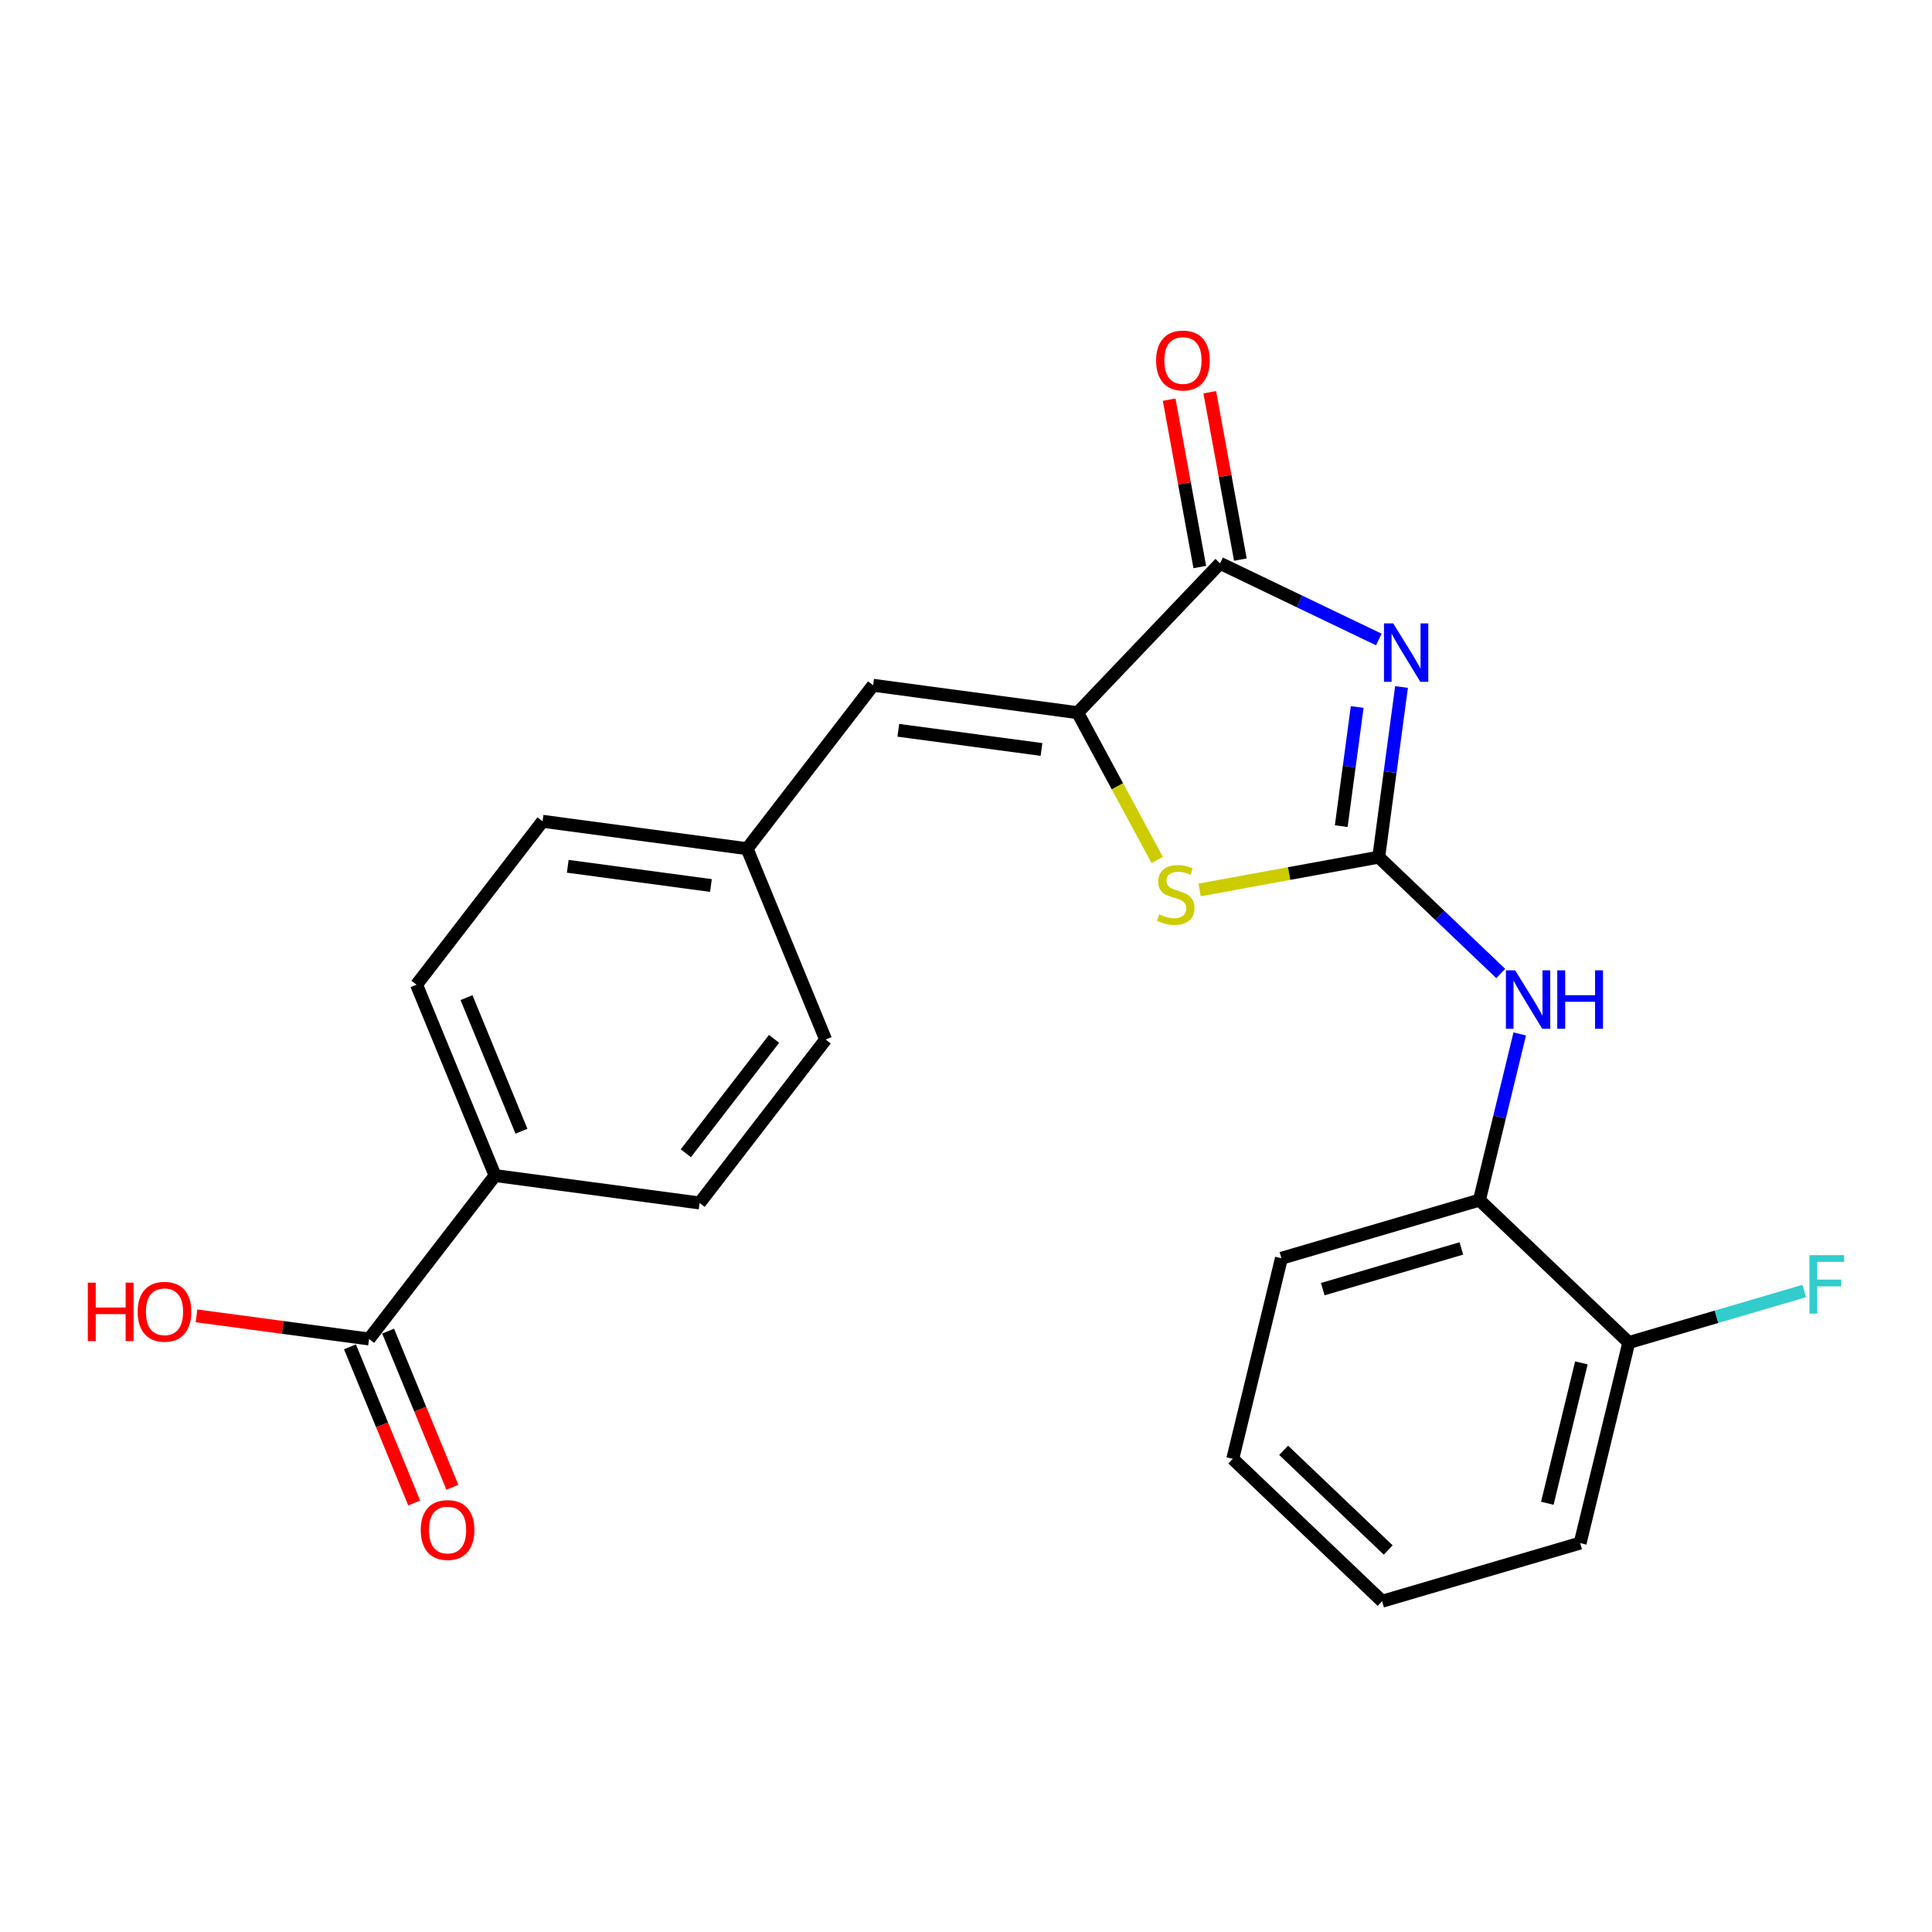 <?xml version='1.0' encoding='iso-8859-1'?>
<svg version='1.1' baseProfile='full'
              xmlns='http://www.w3.org/2000/svg'
                      xmlns:rdkit='http://www.rdkit.org/xml'
                      xmlns:xlink='http://www.w3.org/1999/xlink'
                  xml:space='preserve'
width='300px' height='300px' viewBox='0 0 300 300'>
<!-- END OF HEADER -->
<path class='bond-0 atom-0 atom-1' d='M 30.512,204.326 L 43.909,206.122' style='fill:none;fill-rule:evenodd;stroke:#FF0000;stroke-width:2.0px;stroke-linecap:butt;stroke-linejoin:miter;stroke-opacity:1' />
<path class='bond-0 atom-0 atom-1' d='M 43.909,206.122 L 57.306,207.917' style='fill:none;fill-rule:evenodd;stroke:#000000;stroke-width:2.0px;stroke-linecap:butt;stroke-linejoin:miter;stroke-opacity:1' />
<path class='bond-1 atom-1 atom-2' d='M 54.343,209.137 L 59.33,221.259' style='fill:none;fill-rule:evenodd;stroke:#000000;stroke-width:2.0px;stroke-linecap:butt;stroke-linejoin:miter;stroke-opacity:1' />
<path class='bond-1 atom-1 atom-2' d='M 59.33,221.259 L 64.318,233.382' style='fill:none;fill-rule:evenodd;stroke:#FF0000;stroke-width:2.0px;stroke-linecap:butt;stroke-linejoin:miter;stroke-opacity:1' />
<path class='bond-1 atom-1 atom-2' d='M 60.27,206.698 L 65.257,218.821' style='fill:none;fill-rule:evenodd;stroke:#000000;stroke-width:2.0px;stroke-linecap:butt;stroke-linejoin:miter;stroke-opacity:1' />
<path class='bond-1 atom-1 atom-2' d='M 65.257,218.821 L 70.245,230.943' style='fill:none;fill-rule:evenodd;stroke:#FF0000;stroke-width:2.0px;stroke-linecap:butt;stroke-linejoin:miter;stroke-opacity:1' />
<path class='bond-2 atom-1 atom-3' d='M 57.306,207.917 L 76.874,182.54' style='fill:none;fill-rule:evenodd;stroke:#000000;stroke-width:2.0px;stroke-linecap:butt;stroke-linejoin:miter;stroke-opacity:1' />
<path class='bond-3 atom-3 atom-4' d='M 76.874,182.54 L 64.68,152.905' style='fill:none;fill-rule:evenodd;stroke:#000000;stroke-width:2.0px;stroke-linecap:butt;stroke-linejoin:miter;stroke-opacity:1' />
<path class='bond-3 atom-3 atom-4' d='M 80.972,175.656 L 72.437,154.912' style='fill:none;fill-rule:evenodd;stroke:#000000;stroke-width:2.0px;stroke-linecap:butt;stroke-linejoin:miter;stroke-opacity:1' />
<path class='bond-23 atom-23 atom-3' d='M 108.635,186.798 L 76.874,182.54' style='fill:none;fill-rule:evenodd;stroke:#000000;stroke-width:2.0px;stroke-linecap:butt;stroke-linejoin:miter;stroke-opacity:1' />
<path class='bond-4 atom-4 atom-5' d='M 64.68,152.905 L 84.249,127.528' style='fill:none;fill-rule:evenodd;stroke:#000000;stroke-width:2.0px;stroke-linecap:butt;stroke-linejoin:miter;stroke-opacity:1' />
<path class='bond-5 atom-5 atom-6' d='M 84.249,127.528 L 116.01,131.785' style='fill:none;fill-rule:evenodd;stroke:#000000;stroke-width:2.0px;stroke-linecap:butt;stroke-linejoin:miter;stroke-opacity:1' />
<path class='bond-5 atom-5 atom-6' d='M 88.161,134.519 L 110.394,137.499' style='fill:none;fill-rule:evenodd;stroke:#000000;stroke-width:2.0px;stroke-linecap:butt;stroke-linejoin:miter;stroke-opacity:1' />
<path class='bond-6 atom-6 atom-7' d='M 116.01,131.785 L 135.578,106.408' style='fill:none;fill-rule:evenodd;stroke:#000000;stroke-width:2.0px;stroke-linecap:butt;stroke-linejoin:miter;stroke-opacity:1' />
<path class='bond-21 atom-6 atom-22' d='M 116.01,131.785 L 128.203,161.42' style='fill:none;fill-rule:evenodd;stroke:#000000;stroke-width:2.0px;stroke-linecap:butt;stroke-linejoin:miter;stroke-opacity:1' />
<path class='bond-7 atom-7 atom-8' d='M 135.578,106.408 L 167.339,110.666' style='fill:none;fill-rule:evenodd;stroke:#000000;stroke-width:2.0px;stroke-linecap:butt;stroke-linejoin:miter;stroke-opacity:1' />
<path class='bond-7 atom-7 atom-8' d='M 139.491,113.399 L 161.724,116.379' style='fill:none;fill-rule:evenodd;stroke:#000000;stroke-width:2.0px;stroke-linecap:butt;stroke-linejoin:miter;stroke-opacity:1' />
<path class='bond-8 atom-8 atom-9' d='M 167.339,110.666 L 173.514,122.102' style='fill:none;fill-rule:evenodd;stroke:#000000;stroke-width:2.0px;stroke-linecap:butt;stroke-linejoin:miter;stroke-opacity:1' />
<path class='bond-8 atom-8 atom-9' d='M 173.514,122.102 L 179.688,133.538' style='fill:none;fill-rule:evenodd;stroke:#CCCC00;stroke-width:2.0px;stroke-linecap:butt;stroke-linejoin:miter;stroke-opacity:1' />
<path class='bond-24 atom-20 atom-8' d='M 189.453,87.473 L 167.339,110.666' style='fill:none;fill-rule:evenodd;stroke:#000000;stroke-width:2.0px;stroke-linecap:butt;stroke-linejoin:miter;stroke-opacity:1' />
<path class='bond-9 atom-9 atom-10' d='M 186.275,138.185 L 200.181,135.642' style='fill:none;fill-rule:evenodd;stroke:#CCCC00;stroke-width:2.0px;stroke-linecap:butt;stroke-linejoin:miter;stroke-opacity:1' />
<path class='bond-9 atom-9 atom-10' d='M 200.181,135.642 L 214.087,133.098' style='fill:none;fill-rule:evenodd;stroke:#000000;stroke-width:2.0px;stroke-linecap:butt;stroke-linejoin:miter;stroke-opacity:1' />
<path class='bond-10 atom-10 atom-11' d='M 214.087,133.098 L 223.562,142.132' style='fill:none;fill-rule:evenodd;stroke:#000000;stroke-width:2.0px;stroke-linecap:butt;stroke-linejoin:miter;stroke-opacity:1' />
<path class='bond-10 atom-10 atom-11' d='M 223.562,142.132 L 233.037,151.166' style='fill:none;fill-rule:evenodd;stroke:#0000FF;stroke-width:2.0px;stroke-linecap:butt;stroke-linejoin:miter;stroke-opacity:1' />
<path class='bond-18 atom-10 atom-19' d='M 214.087,133.098 L 215.858,119.887' style='fill:none;fill-rule:evenodd;stroke:#000000;stroke-width:2.0px;stroke-linecap:butt;stroke-linejoin:miter;stroke-opacity:1' />
<path class='bond-18 atom-10 atom-19' d='M 215.858,119.887 L 217.629,106.676' style='fill:none;fill-rule:evenodd;stroke:#0000FF;stroke-width:2.0px;stroke-linecap:butt;stroke-linejoin:miter;stroke-opacity:1' />
<path class='bond-18 atom-10 atom-19' d='M 208.266,128.283 L 209.505,119.035' style='fill:none;fill-rule:evenodd;stroke:#000000;stroke-width:2.0px;stroke-linecap:butt;stroke-linejoin:miter;stroke-opacity:1' />
<path class='bond-18 atom-10 atom-19' d='M 209.505,119.035 L 210.745,109.787' style='fill:none;fill-rule:evenodd;stroke:#0000FF;stroke-width:2.0px;stroke-linecap:butt;stroke-linejoin:miter;stroke-opacity:1' />
<path class='bond-11 atom-11 atom-12' d='M 235.984,160.55 L 232.855,173.452' style='fill:none;fill-rule:evenodd;stroke:#0000FF;stroke-width:2.0px;stroke-linecap:butt;stroke-linejoin:miter;stroke-opacity:1' />
<path class='bond-11 atom-11 atom-12' d='M 232.855,173.452 L 229.725,186.354' style='fill:none;fill-rule:evenodd;stroke:#000000;stroke-width:2.0px;stroke-linecap:butt;stroke-linejoin:miter;stroke-opacity:1' />
<path class='bond-12 atom-12 atom-13' d='M 229.725,186.354 L 198.978,195.383' style='fill:none;fill-rule:evenodd;stroke:#000000;stroke-width:2.0px;stroke-linecap:butt;stroke-linejoin:miter;stroke-opacity:1' />
<path class='bond-12 atom-12 atom-13' d='M 226.919,193.858 L 205.396,200.178' style='fill:none;fill-rule:evenodd;stroke:#000000;stroke-width:2.0px;stroke-linecap:butt;stroke-linejoin:miter;stroke-opacity:1' />
<path class='bond-25 atom-17 atom-12' d='M 252.918,208.468 L 229.725,186.354' style='fill:none;fill-rule:evenodd;stroke:#000000;stroke-width:2.0px;stroke-linecap:butt;stroke-linejoin:miter;stroke-opacity:1' />
<path class='bond-13 atom-13 atom-14' d='M 198.978,195.383 L 191.423,226.526' style='fill:none;fill-rule:evenodd;stroke:#000000;stroke-width:2.0px;stroke-linecap:butt;stroke-linejoin:miter;stroke-opacity:1' />
<path class='bond-14 atom-14 atom-15' d='M 191.423,226.526 L 214.616,248.639' style='fill:none;fill-rule:evenodd;stroke:#000000;stroke-width:2.0px;stroke-linecap:butt;stroke-linejoin:miter;stroke-opacity:1' />
<path class='bond-14 atom-14 atom-15' d='M 199.325,225.204 L 215.56,240.683' style='fill:none;fill-rule:evenodd;stroke:#000000;stroke-width:2.0px;stroke-linecap:butt;stroke-linejoin:miter;stroke-opacity:1' />
<path class='bond-15 atom-15 atom-16' d='M 214.616,248.639 L 245.364,239.61' style='fill:none;fill-rule:evenodd;stroke:#000000;stroke-width:2.0px;stroke-linecap:butt;stroke-linejoin:miter;stroke-opacity:1' />
<path class='bond-16 atom-16 atom-17' d='M 245.364,239.61 L 252.918,208.468' style='fill:none;fill-rule:evenodd;stroke:#000000;stroke-width:2.0px;stroke-linecap:butt;stroke-linejoin:miter;stroke-opacity:1' />
<path class='bond-16 atom-16 atom-17' d='M 240.268,233.428 L 245.556,211.628' style='fill:none;fill-rule:evenodd;stroke:#000000;stroke-width:2.0px;stroke-linecap:butt;stroke-linejoin:miter;stroke-opacity:1' />
<path class='bond-17 atom-17 atom-18' d='M 252.918,208.468 L 266.542,204.467' style='fill:none;fill-rule:evenodd;stroke:#000000;stroke-width:2.0px;stroke-linecap:butt;stroke-linejoin:miter;stroke-opacity:1' />
<path class='bond-17 atom-17 atom-18' d='M 266.542,204.467 L 280.166,200.466' style='fill:none;fill-rule:evenodd;stroke:#33CCCC;stroke-width:2.0px;stroke-linecap:butt;stroke-linejoin:miter;stroke-opacity:1' />
<path class='bond-19 atom-19 atom-20' d='M 214.101,99.301 L 201.777,93.387' style='fill:none;fill-rule:evenodd;stroke:#0000FF;stroke-width:2.0px;stroke-linecap:butt;stroke-linejoin:miter;stroke-opacity:1' />
<path class='bond-19 atom-19 atom-20' d='M 201.777,93.387 L 189.453,87.473' style='fill:none;fill-rule:evenodd;stroke:#000000;stroke-width:2.0px;stroke-linecap:butt;stroke-linejoin:miter;stroke-opacity:1' />
<path class='bond-20 atom-20 atom-21' d='M 192.605,86.896 L 190.228,73.9' style='fill:none;fill-rule:evenodd;stroke:#000000;stroke-width:2.0px;stroke-linecap:butt;stroke-linejoin:miter;stroke-opacity:1' />
<path class='bond-20 atom-20 atom-21' d='M 190.228,73.9 L 187.851,60.904' style='fill:none;fill-rule:evenodd;stroke:#FF0000;stroke-width:2.0px;stroke-linecap:butt;stroke-linejoin:miter;stroke-opacity:1' />
<path class='bond-20 atom-20 atom-21' d='M 186.301,88.049 L 183.924,75.053' style='fill:none;fill-rule:evenodd;stroke:#000000;stroke-width:2.0px;stroke-linecap:butt;stroke-linejoin:miter;stroke-opacity:1' />
<path class='bond-20 atom-20 atom-21' d='M 183.924,75.053 L 181.547,62.058' style='fill:none;fill-rule:evenodd;stroke:#FF0000;stroke-width:2.0px;stroke-linecap:butt;stroke-linejoin:miter;stroke-opacity:1' />
<path class='bond-22 atom-22 atom-23' d='M 128.203,161.42 L 108.635,186.798' style='fill:none;fill-rule:evenodd;stroke:#000000;stroke-width:2.0px;stroke-linecap:butt;stroke-linejoin:miter;stroke-opacity:1' />
<path class='bond-22 atom-22 atom-23' d='M 120.193,161.313 L 106.495,179.078' style='fill:none;fill-rule:evenodd;stroke:#000000;stroke-width:2.0px;stroke-linecap:butt;stroke-linejoin:miter;stroke-opacity:1' />
<path  class='atom-0' d='M 13.636 199.173
L 14.867 199.173
L 14.867 203.032
L 19.507 203.032
L 19.507 199.173
L 20.738 199.173
L 20.738 208.249
L 19.507 208.249
L 19.507 204.057
L 14.867 204.057
L 14.867 208.249
L 13.636 208.249
L 13.636 199.173
' fill='#FF0000'/>
<path  class='atom-0' d='M 21.379 203.685
Q 21.379 201.506, 22.455 200.289
Q 23.532 199.071, 25.544 199.071
Q 27.557 199.071, 28.634 200.289
Q 29.71 201.506, 29.71 203.685
Q 29.71 205.89, 28.621 207.146
Q 27.531 208.39, 25.544 208.39
Q 23.545 208.39, 22.455 207.146
Q 21.379 205.903, 21.379 203.685
M 25.544 207.364
Q 26.929 207.364, 27.672 206.441
Q 28.429 205.506, 28.429 203.685
Q 28.429 201.904, 27.672 201.006
Q 26.929 200.096, 25.544 200.096
Q 24.16 200.096, 23.404 200.994
Q 22.66 201.891, 22.66 203.685
Q 22.66 205.518, 23.404 206.441
Q 24.16 207.364, 25.544 207.364
' fill='#FF0000'/>
<path  class='atom-2' d='M 65.334 237.578
Q 65.334 235.399, 66.41 234.181
Q 67.487 232.964, 69.499 232.964
Q 71.512 232.964, 72.589 234.181
Q 73.665 235.399, 73.665 237.578
Q 73.665 239.783, 72.576 241.039
Q 71.486 242.282, 69.499 242.282
Q 67.5 242.282, 66.41 241.039
Q 65.334 239.796, 65.334 237.578
M 69.499 241.257
Q 70.884 241.257, 71.627 240.334
Q 72.383 239.398, 72.383 237.578
Q 72.383 235.796, 71.627 234.899
Q 70.884 233.989, 69.499 233.989
Q 68.115 233.989, 67.359 234.886
Q 66.615 235.784, 66.615 237.578
Q 66.615 239.411, 67.359 240.334
Q 68.115 241.257, 69.499 241.257
' fill='#FF0000'/>
<path  class='atom-9' d='M 180 141.979
Q 180.103 142.017, 180.526 142.196
Q 180.949 142.376, 181.41 142.491
Q 181.884 142.594, 182.346 142.594
Q 183.205 142.594, 183.705 142.184
Q 184.205 141.761, 184.205 141.03
Q 184.205 140.53, 183.948 140.222
Q 183.705 139.915, 183.32 139.748
Q 182.936 139.582, 182.295 139.389
Q 181.487 139.146, 181 138.915
Q 180.526 138.684, 180.18 138.197
Q 179.846 137.71, 179.846 136.89
Q 179.846 135.749, 180.615 135.044
Q 181.397 134.339, 182.936 134.339
Q 183.987 134.339, 185.179 134.839
L 184.884 135.826
Q 183.794 135.377, 182.974 135.377
Q 182.09 135.377, 181.602 135.749
Q 181.115 136.108, 181.128 136.736
Q 181.128 137.223, 181.372 137.518
Q 181.628 137.813, 181.987 137.979
Q 182.359 138.146, 182.974 138.338
Q 183.794 138.595, 184.282 138.851
Q 184.769 139.107, 185.115 139.633
Q 185.474 140.146, 185.474 141.03
Q 185.474 142.286, 184.628 142.966
Q 183.794 143.632, 182.397 143.632
Q 181.59 143.632, 180.974 143.453
Q 180.372 143.286, 179.654 142.991
L 180 141.979
' fill='#CCCC00'/>
<path  class='atom-11' d='M 235.273 150.674
L 238.247 155.481
Q 238.542 155.955, 239.016 156.814
Q 239.491 157.673, 239.516 157.724
L 239.516 150.674
L 240.721 150.674
L 240.721 159.749
L 239.478 159.749
L 236.286 154.494
Q 235.914 153.879, 235.517 153.174
Q 235.132 152.469, 235.017 152.251
L 235.017 159.749
L 233.838 159.749
L 233.838 150.674
L 235.273 150.674
' fill='#0000FF'/>
<path  class='atom-11' d='M 241.811 150.674
L 243.041 150.674
L 243.041 154.532
L 247.681 154.532
L 247.681 150.674
L 248.912 150.674
L 248.912 159.749
L 247.681 159.749
L 247.681 155.558
L 243.041 155.558
L 243.041 159.749
L 241.811 159.749
L 241.811 150.674
' fill='#0000FF'/>
<path  class='atom-18' d='M 280.967 194.901
L 286.364 194.901
L 286.364 195.939
L 282.185 195.939
L 282.185 198.695
L 285.902 198.695
L 285.902 199.746
L 282.185 199.746
L 282.185 203.976
L 280.967 203.976
L 280.967 194.901
' fill='#33CCCC'/>
<path  class='atom-19' d='M 216.338 96.799
L 219.312 101.606
Q 219.607 102.08, 220.081 102.939
Q 220.555 103.798, 220.581 103.849
L 220.581 96.799
L 221.786 96.799
L 221.786 105.874
L 220.543 105.874
L 217.351 100.619
Q 216.979 100.004, 216.582 99.299
Q 216.197 98.594, 216.082 98.376
L 216.082 105.874
L 214.903 105.874
L 214.903 96.799
L 216.338 96.799
' fill='#0000FF'/>
<path  class='atom-21' d='M 179.522 55.976
Q 179.522 53.797, 180.598 52.579
Q 181.675 51.361, 183.687 51.361
Q 185.7 51.361, 186.777 52.579
Q 187.853 53.797, 187.853 55.976
Q 187.853 58.18, 186.764 59.437
Q 185.674 60.68, 183.687 60.68
Q 181.688 60.68, 180.598 59.437
Q 179.522 58.193, 179.522 55.976
M 183.687 59.654
Q 185.072 59.654, 185.815 58.731
Q 186.572 57.796, 186.572 55.976
Q 186.572 54.194, 185.815 53.297
Q 185.072 52.386, 183.687 52.386
Q 182.303 52.386, 181.547 53.284
Q 180.803 54.181, 180.803 55.976
Q 180.803 57.809, 181.547 58.731
Q 182.303 59.654, 183.687 59.654
' fill='#FF0000'/>
</svg>
